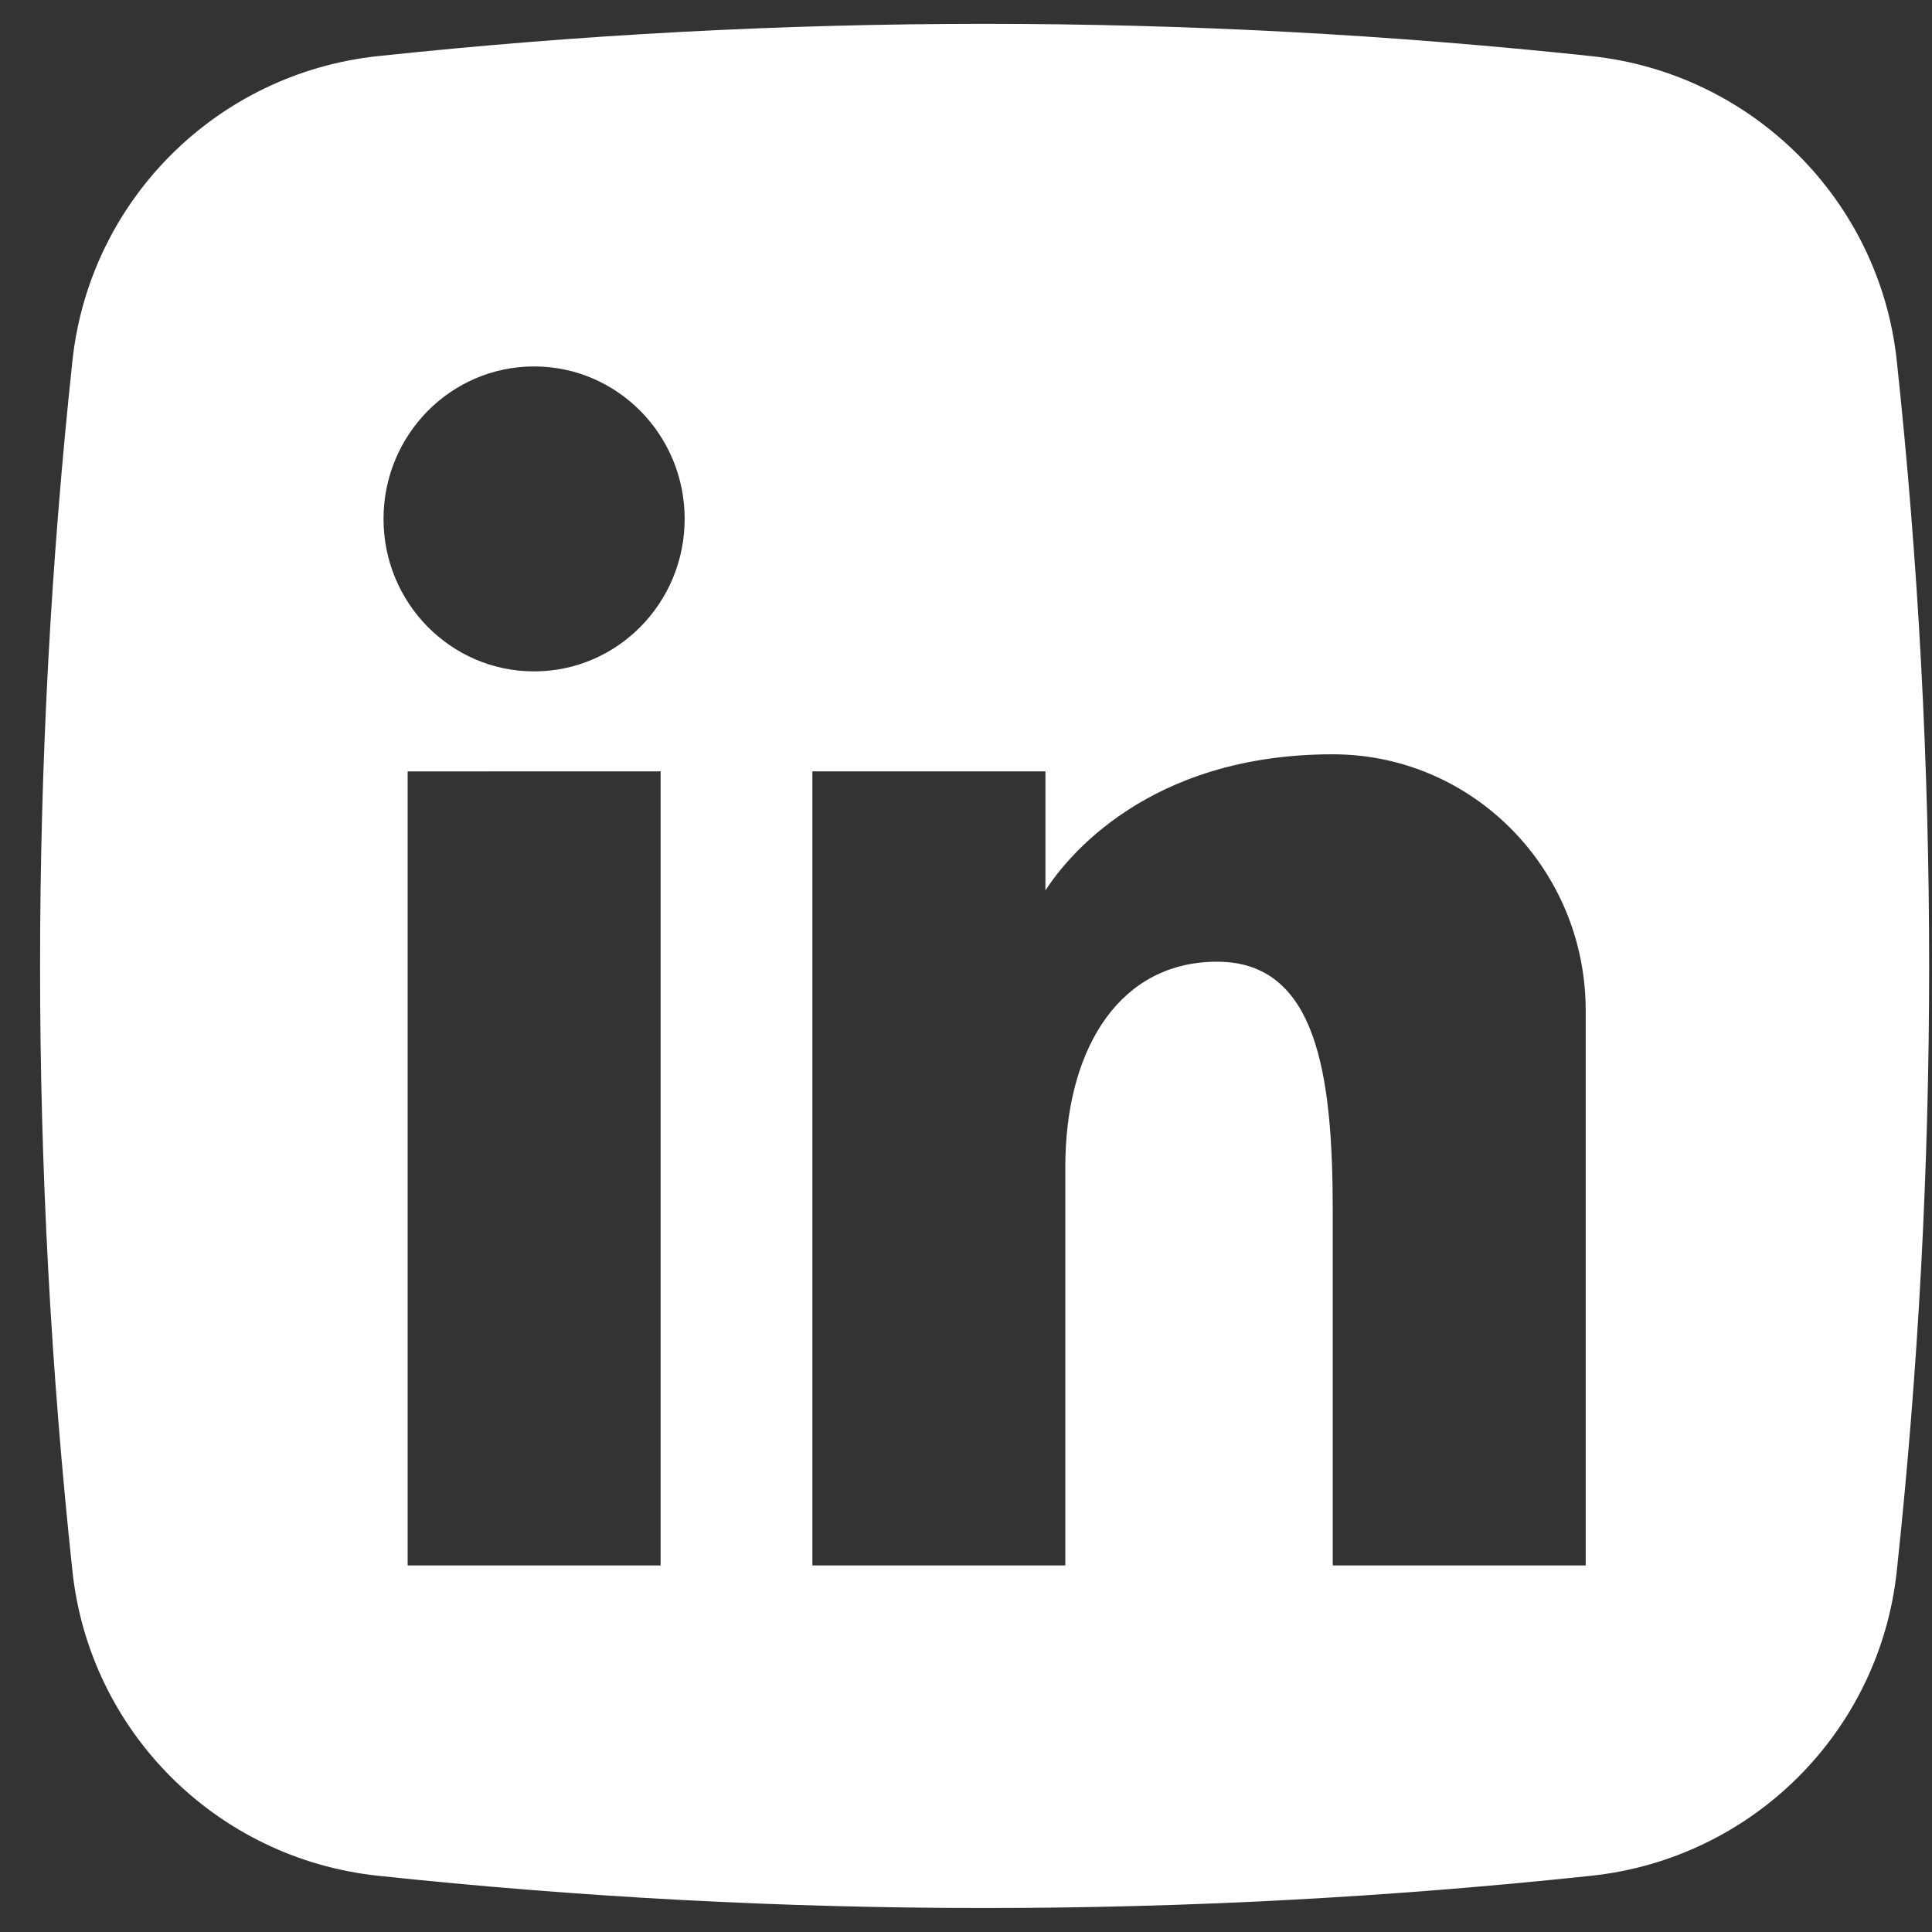 <svg xmlns="http://www.w3.org/2000/svg" width="45" height="45" viewBox="0 0 45 45">
    <rect x="0" y="0" width="45" height="45" fill="#333333" stroke="none"/>
    <path fill="#FFF" d="M37.063 1.307c3.753.4 6.717 3.356 7.117 7.098 1.005 9.386 1.005 18.8 0 28.187-.4 3.743-3.364 6.699-7.116 7.098-9.41 1.002-18.85 1.002-28.26 0-3.753-.399-6.717-3.355-7.117-7.098-1.005-9.386-1.005-18.8 0-28.187.4-3.742 3.364-6.699 7.117-7.098 9.41-1.002 18.849-1.002 28.26 0zm-21.676 16.66H9.495v18.495h5.892V17.967zm15.655-.398c-4.318 0-6.214 2.43-6.692 3.17v-2.772h-5.428v18.495h5.891v-9.29l.004-.242c.071-2.567 1.287-4.53 3.532-4.53 2.314 0 2.693 2.599 2.693 5.795v8.267h5.892V23.535l-.004-.223c-.117-3.192-2.708-5.743-5.888-5.743zM12.44 8.535c-1.937 0-3.507 1.59-3.507 3.551 0 1.962 1.57 3.552 3.507 3.552s3.507-1.59 3.507-3.552c0-1.96-1.57-3.551-3.507-3.551z"/>
</svg>
